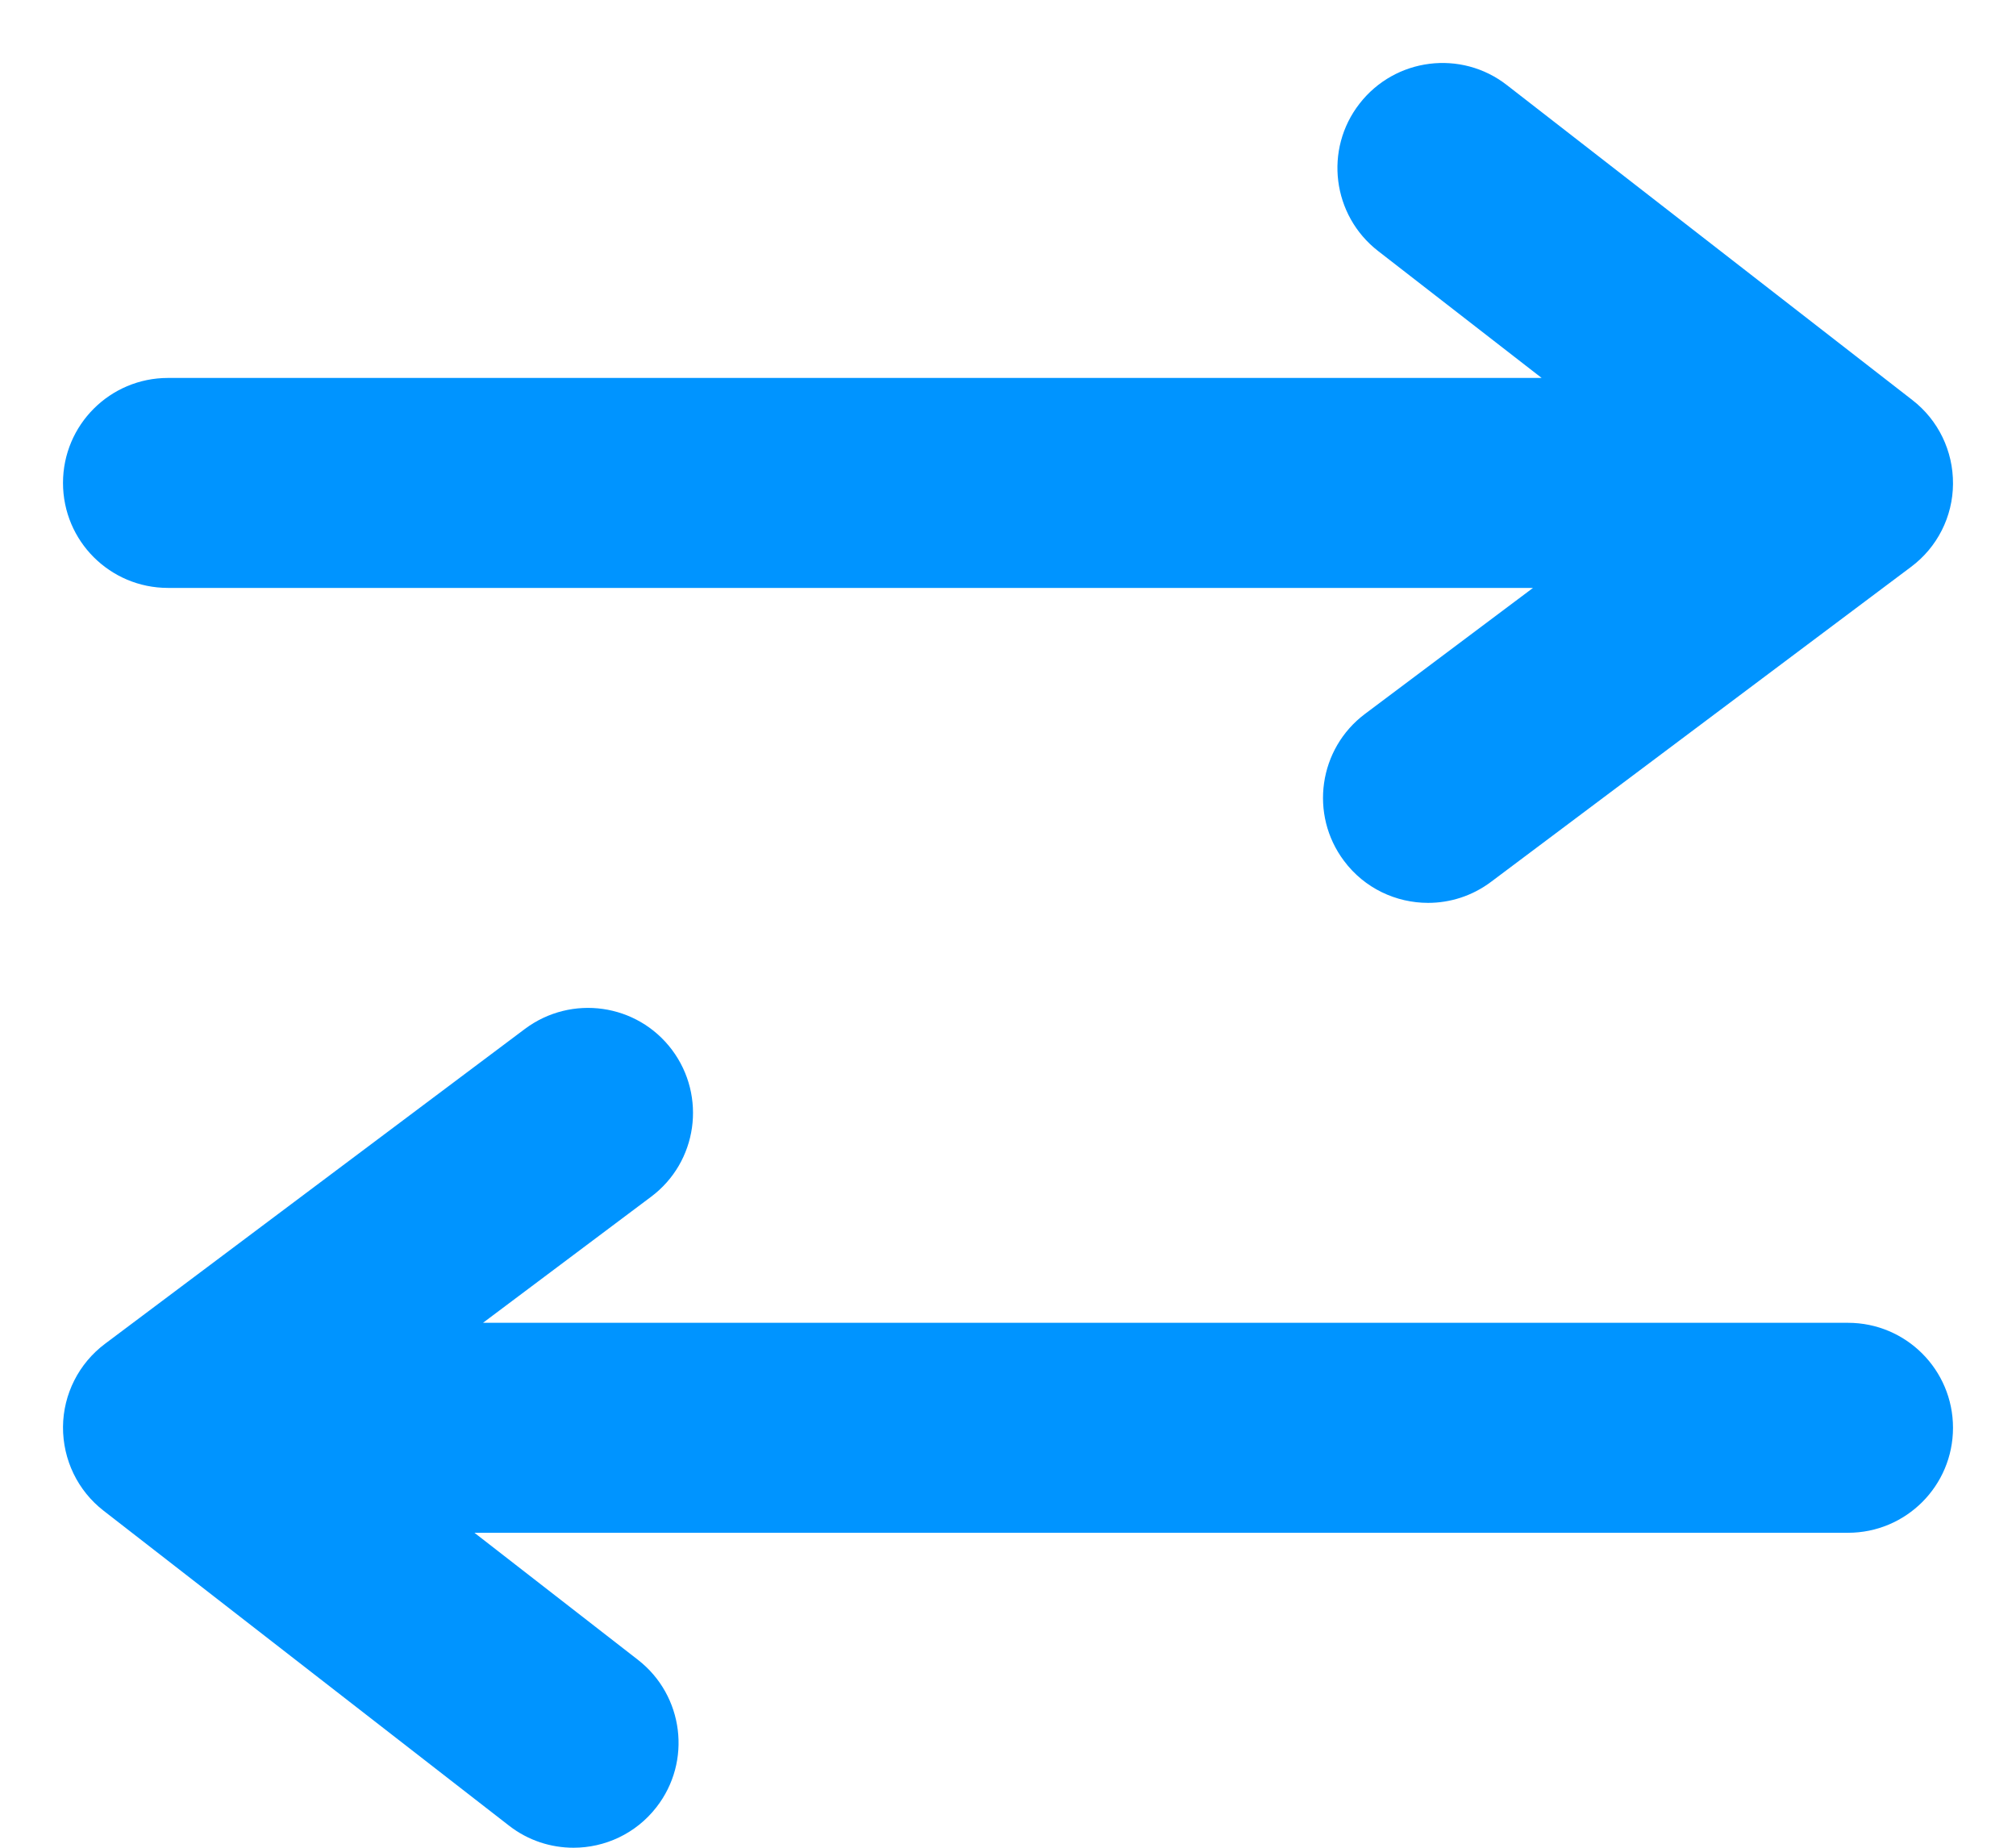<?xml version="1.0" encoding="UTF-8"?>
<svg width="24px" height="22px" viewBox="0 0 24 22" version="1.1" xmlns="http://www.w3.org/2000/svg" xmlns:xlink="http://www.w3.org/1999/xlink">
    <!-- Generator: Sketch 63.1 (92452) - https://sketch.com -->
    <title>bulb</title>
    <desc>Created with Sketch.</desc>
    <defs>
        <path d="M9.25,15.25 C9.804,14.837 10.586,14.948 11,15.5 C11.414,16.053 11.303,16.837 10.75,17.25 L10.75,17.25 L8.75,18.75 L25,18.75 C25.69,18.75 26.25,19.309 26.25,20 C26.25,20.692 25.69,21.25 25,21.25 L25,21.25 L8.648,21.25 L10.595,22.763 C11.14,23.187 11.239,23.973 10.815,24.517 C10.569,24.834 10.2,25 9.828,25 C9.559,25 9.289,24.915 9.061,24.738 L9.061,24.738 L4.234,20.988 C3.925,20.749 3.748,20.38 3.75,19.989 C3.753,19.6 3.938,19.234 4.25,19 L4.25,19 Z M19.185,4.234 C19.609,3.688 20.395,3.589 20.939,4.013 L20.939,4.013 L25.766,7.763 C26.075,8.002 26.253,8.37 26.25,8.762 C26.248,9.15 26.063,9.517 25.75,9.75 L25.75,9.75 L20.75,13.5 C20.525,13.669 20.261,13.75 20.001,13.75 C19.621,13.75 19.245,13.578 19,13.25 C18.586,12.698 18.698,11.914 19.25,11.5 L19.25,11.5 L21.25,10 L5,10 C4.31,10 3.75,9.442 3.75,8.75 C3.75,8.059 4.31,7.5 5,7.5 L5,7.5 L21.353,7.5 L19.405,5.988 C18.86,5.564 18.761,4.778 19.185,4.234 Z" id="path-1"></path>
    </defs>
    <g id="Desktop-1440" stroke="none" stroke-width="1" fill="none" fill-rule="evenodd">
        <g id="Navigation---Features" transform="translate(-253, -539)" fill="#0094FF">
            <g id="Group-2-Copy-6" transform="translate(250, 536)">
                <g id="Icon/swap">
                    <mask id="mask-2" fill="white">
                        <use xlink:href="#path-1"></use>
                    </mask>
                    <use id="🎨-Icon-Сolor" xlink:href="#path-1"></use>
                </g>
            </g>
        </g>
    </g>
</svg>
